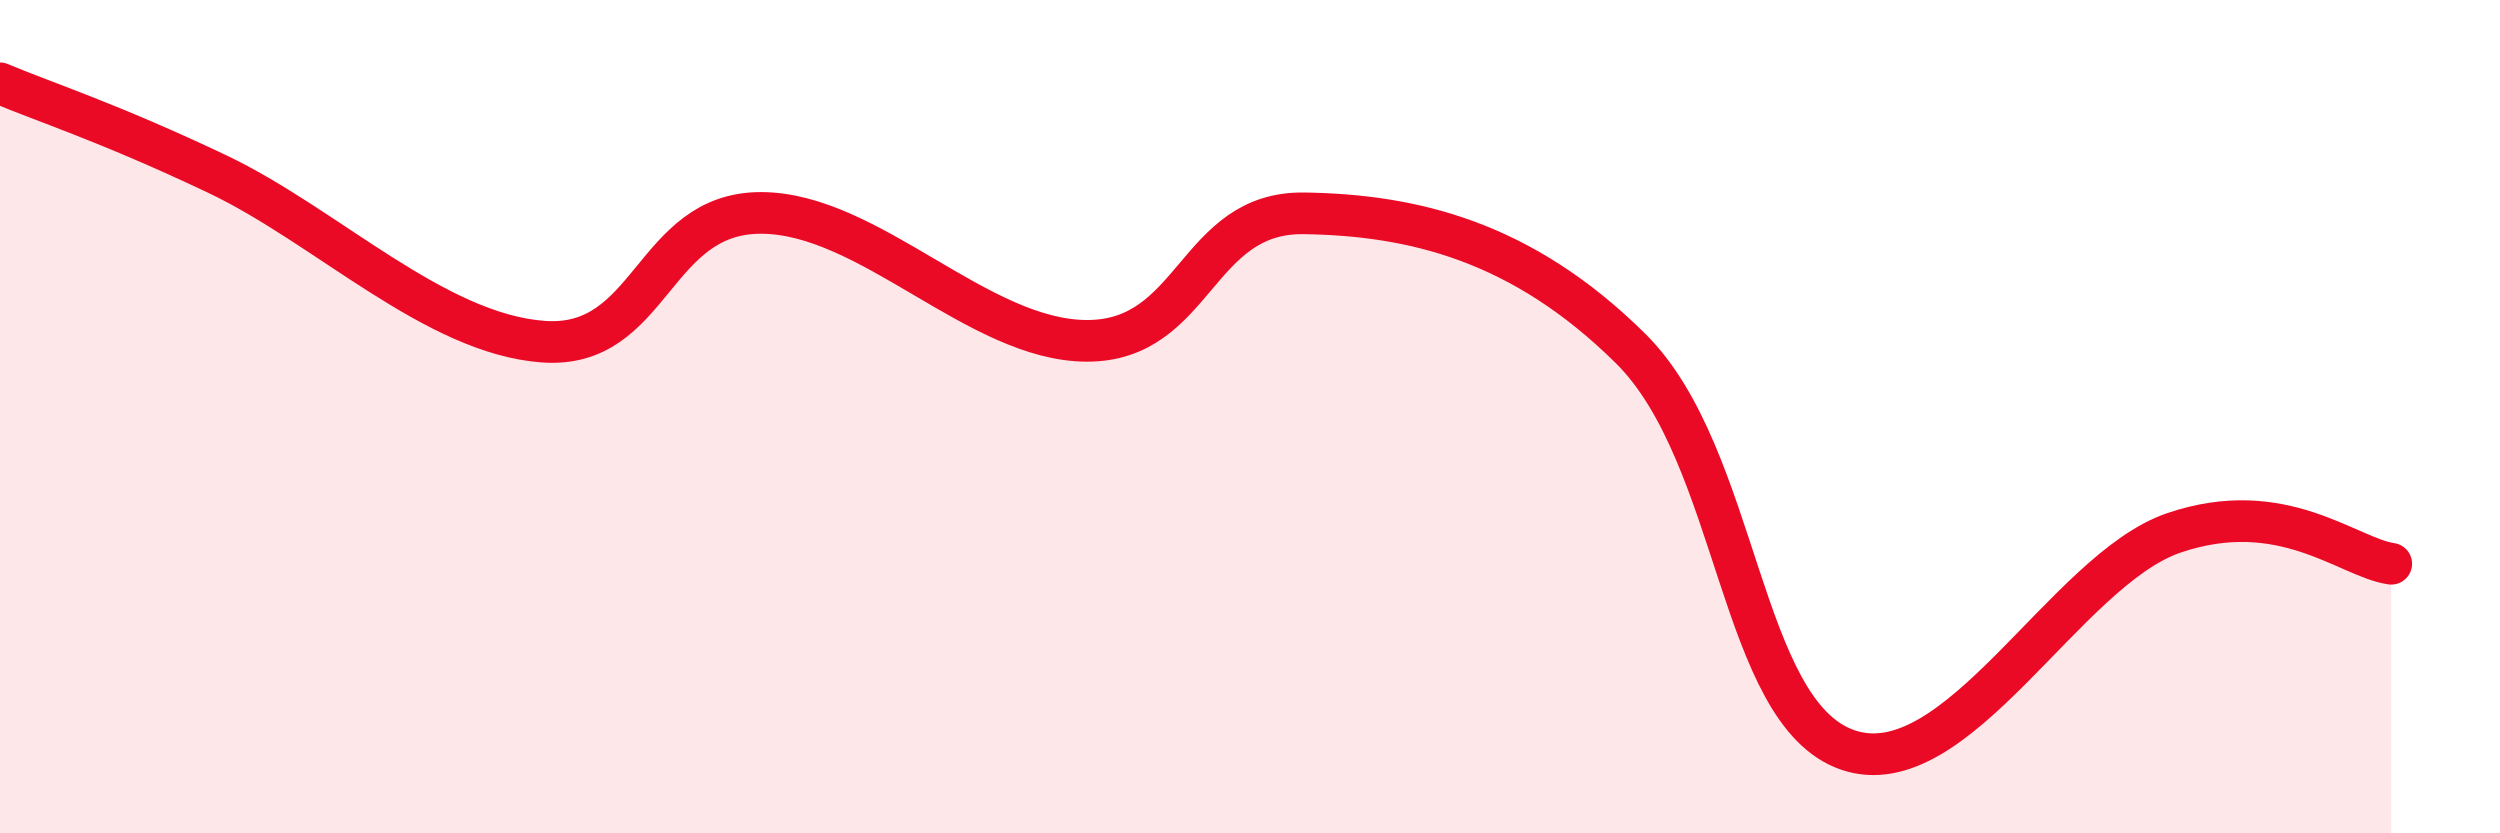 
    <svg width="60" height="20" viewBox="0 0 60 20" xmlns="http://www.w3.org/2000/svg">
      <path
        d="M 0,2 C 1.04,2.44 2.61,2.94 5.22,4.18 C 7.83,5.42 10.43,8.01 13.04,8.2 C 15.65,8.39 15.65,5.11 18.26,5.11 C 20.87,5.11 23.48,8.18 26.09,8.18 C 28.7,8.18 28.69,5.08 31.3,5.12 C 33.91,5.16 36.52,5.78 39.13,8.36 C 41.74,10.94 41.74,17.11 44.35,18 C 46.96,18.89 49.56,13.68 52.17,12.79 C 54.78,11.9 56.35,13.38 57.39,13.53L57.39 20L0 20Z"
        fill="#EB0A25"
        opacity="0.1"
        stroke-linecap="round"
        stroke-linejoin="round"
      />
      <path
        d="M 0,2 C 1.04,2.44 2.61,2.94 5.22,4.18 C 7.83,5.42 10.43,8.01 13.04,8.2 C 15.65,8.39 15.65,5.11 18.26,5.11 C 20.87,5.11 23.48,8.18 26.09,8.18 C 28.7,8.18 28.69,5.08 31.3,5.12 C 33.91,5.16 36.52,5.78 39.13,8.36 C 41.74,10.94 41.74,17.11 44.35,18 C 46.96,18.89 49.56,13.68 52.17,12.79 C 54.78,11.9 56.35,13.38 57.39,13.53"
        stroke="#EB0A25"
        stroke-width="1"
        fill="none"
        stroke-linecap="round"
        stroke-linejoin="round"
      />
    </svg>
  